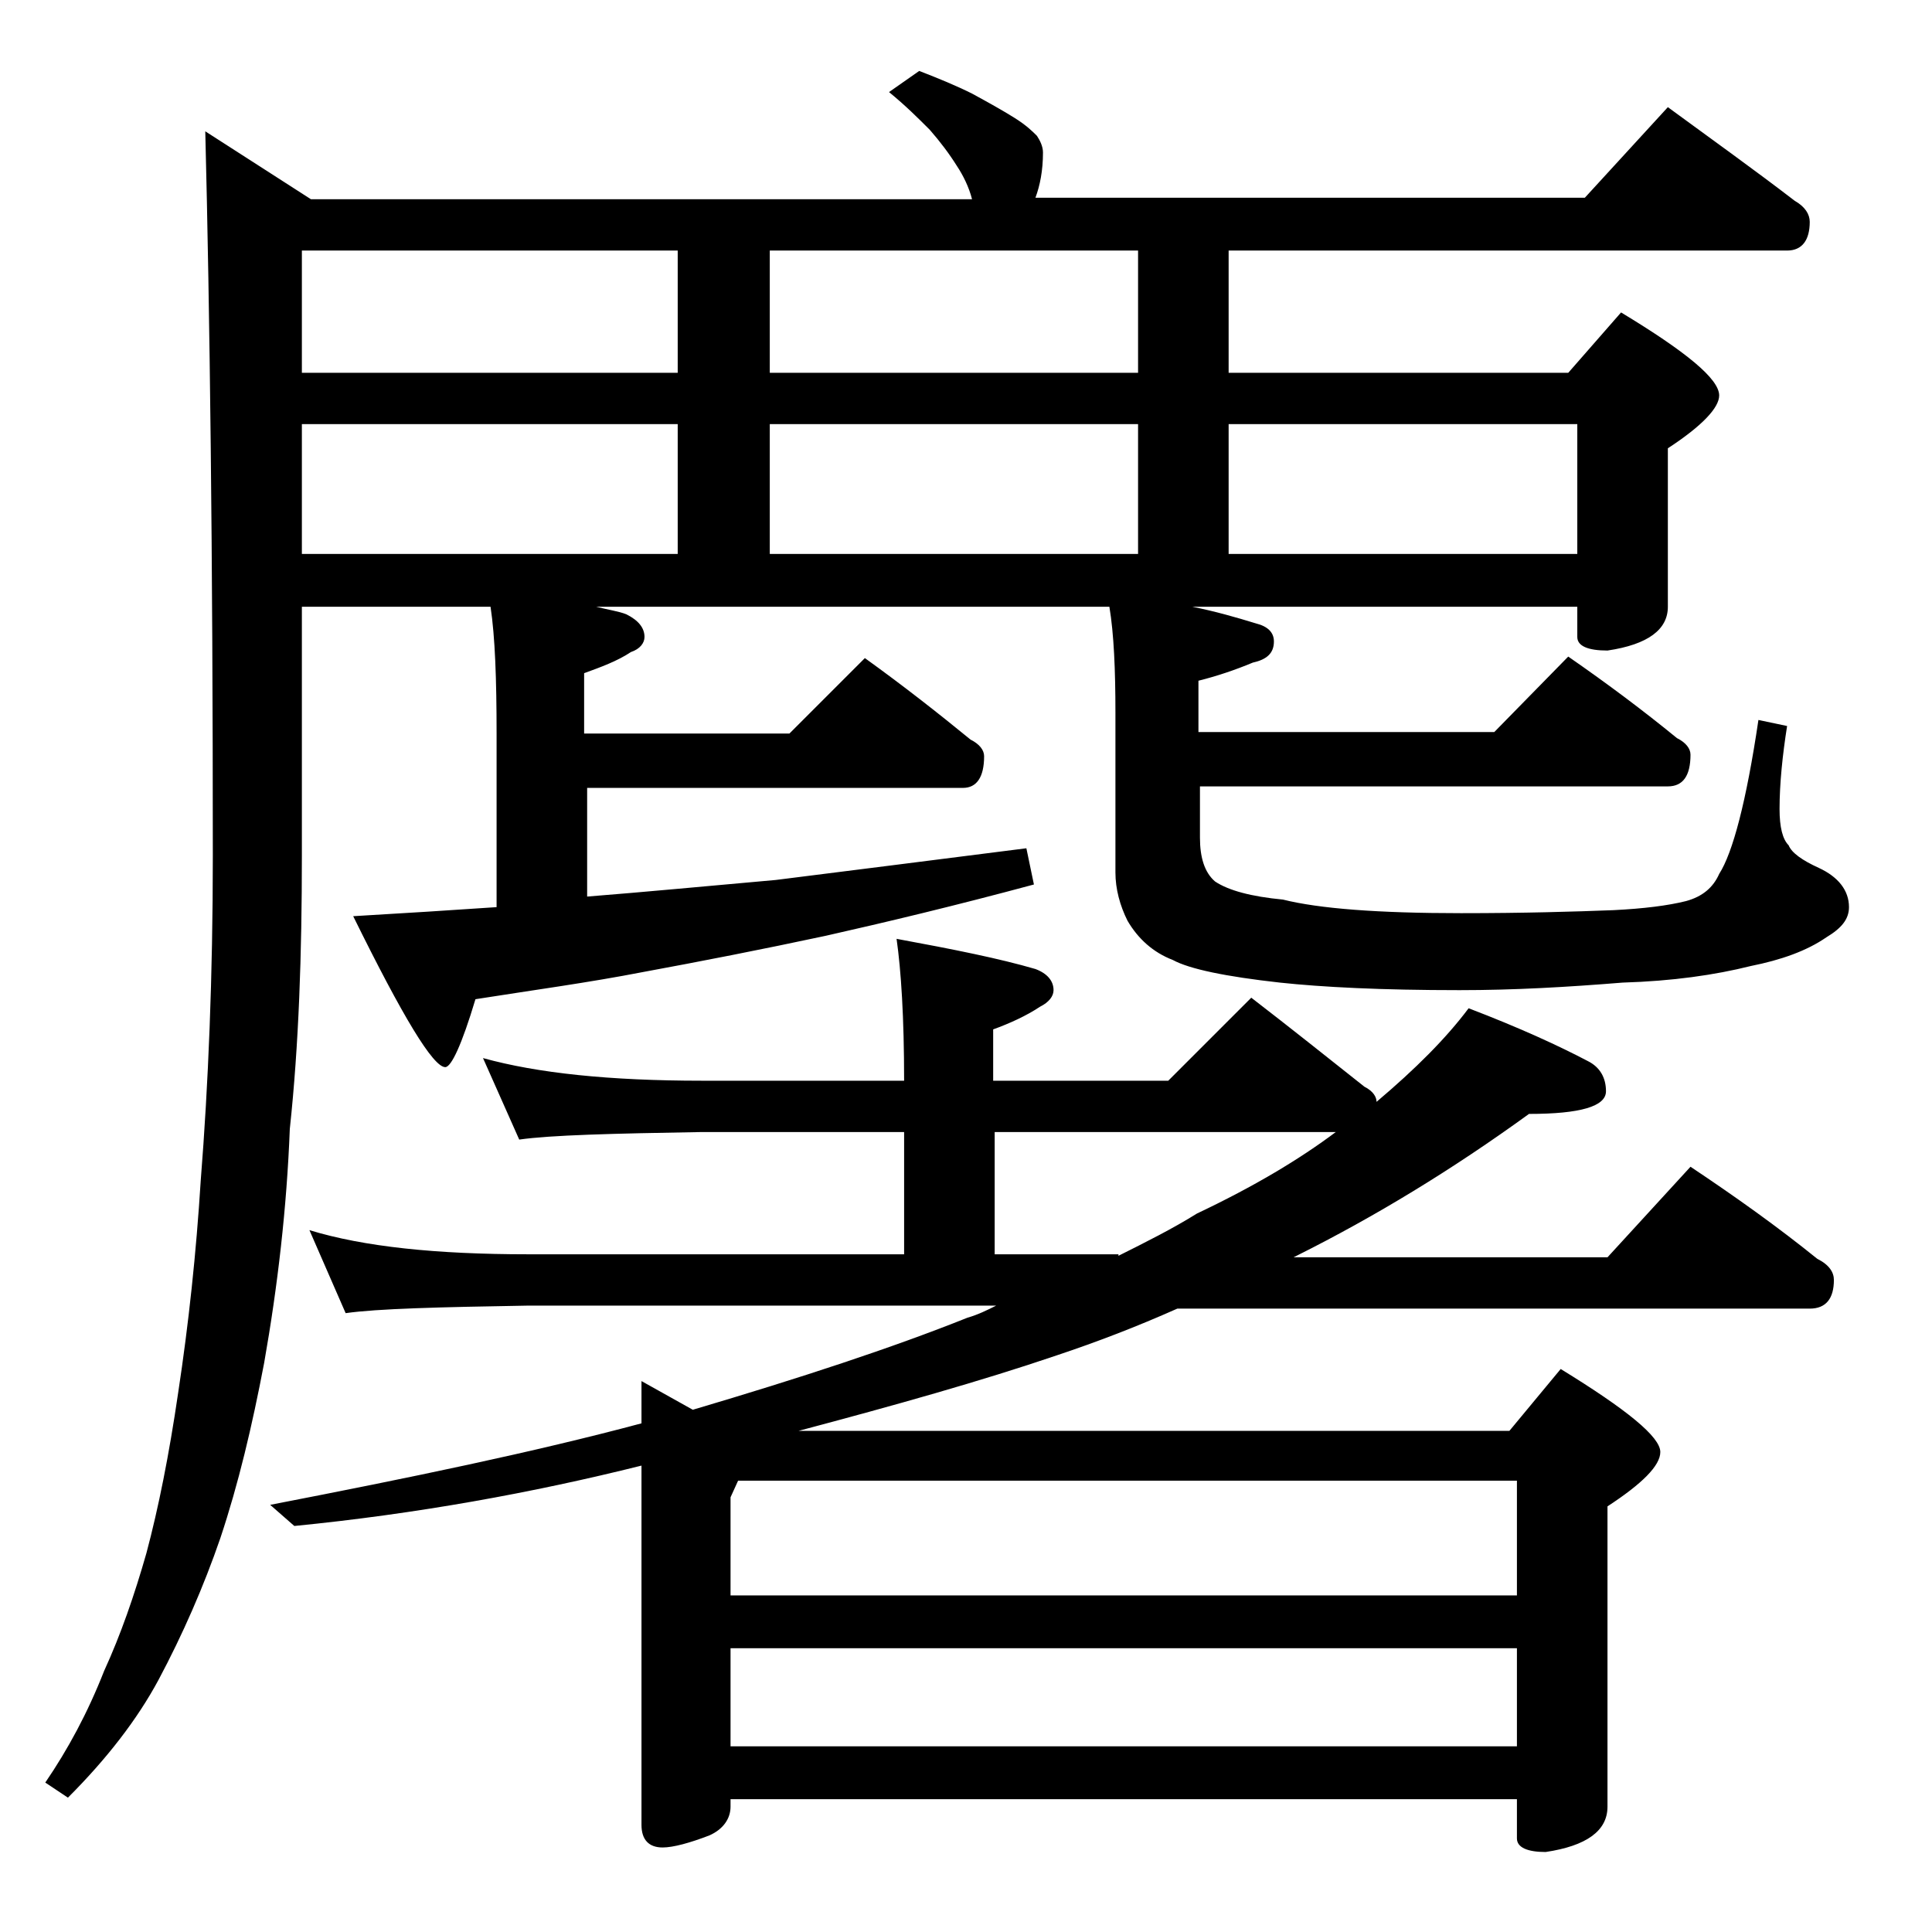 <?xml version="1.0" encoding="utf-8"?>
<!-- Generator: Adobe Illustrator 18.0.0, SVG Export Plug-In . SVG Version: 6.00 Build 0)  -->
<!DOCTYPE svg PUBLIC "-//W3C//DTD SVG 1.1//EN" "http://www.w3.org/Graphics/SVG/1.1/DTD/svg11.dtd">
<svg version="1.1" id="Layer_1" xmlns="http://www.w3.org/2000/svg" xmlns:xlink="http://www.w3.org/1999/xlink" x="0px" y="0px"
	 viewBox="0 0 128 128" enable-background="new 0 0 128 128" xml:space="preserve">
<path d="M110.5,7.1c3,2.2,5.8,4.2,8.4,6.2c0.7,0.4,1,0.9,1,1.4c0,1.2-0.5,1.9-1.5,1.9h-37v8.1h22.5l3.5-4c4.3,2.6,6.5,4.4,6.5,5.5
	c0,0.8-1.1,2-3.4,3.5v10.5c0,1.5-1.3,2.5-4,2.9c-1.3,0-2-0.3-2-0.9v-2H79c1.5,0.3,2.9,0.7,4.2,1.1c0.8,0.2,1.2,0.6,1.2,1.2
	c0,0.8-0.5,1.2-1.4,1.4c-1.2,0.5-2.4,0.9-3.6,1.2v3.4H99l4.9-5c2.6,1.8,5,3.6,7.2,5.4c0.6,0.3,0.9,0.7,0.9,1.1
	c0,1.4-0.5,2.1-1.5,2.1h-31v3.4c0,1.3,0.3,2.3,1,2.9c0.9,0.6,2.4,1,4.5,1.2c2.4,0.6,6.3,0.9,11.8,0.9c4.2,0,7.5-0.1,10.1-0.2
	c2-0.1,3.6-0.3,4.8-0.6c1.1-0.3,1.8-0.9,2.2-1.8c0.9-1.4,1.8-4.8,2.6-10.2l1.9,0.4c-0.3,1.9-0.5,3.8-0.5,5.5c0,1.2,0.2,2,0.6,2.4
	c0.2,0.5,0.9,1,2,1.5c1.3,0.6,2,1.5,2,2.6c0,0.8-0.5,1.4-1.5,2c-1.3,0.9-3,1.5-5,1.9c-2.4,0.6-5.2,1-8.5,1.1
	c-3.7,0.3-7.2,0.5-10.8,0.5c-5.2,0-9.1-0.2-11.9-0.5c-3.6-0.4-6-0.9-7.1-1.5c-1.3-0.5-2.3-1.4-3-2.6c-0.5-1-0.8-2.1-0.8-3.2V47.2
	c0-2.8-0.1-5.2-0.4-7h-34c0.8,0.2,1.5,0.3,2,0.5c0.8,0.4,1.2,0.9,1.2,1.5c0,0.4-0.3,0.8-0.9,1c-0.9,0.6-2,1-3.1,1.4v4h13.6l5-5
	c2.5,1.8,4.8,3.6,7,5.4c0.6,0.3,0.9,0.7,0.9,1.1c0,1.4-0.5,2.1-1.4,2.1H38.9v7.2c3.8-0.3,8-0.7,12.5-1.1c4.8-0.6,10.3-1.3,16.6-2.1
	l0.5,2.4c-5.2,1.4-9.8,2.5-13.8,3.4c-4.2,0.9-8.3,1.7-12.1,2.4c-3.6,0.7-7.3,1.2-11.1,1.8c-0.9,3-1.6,4.5-2,4.5
	c-0.8,0-2.8-3.3-6.1-10c3.4-0.2,6.6-0.4,9.5-0.6V48.6c0-3.6-0.1-6.4-0.4-8.4H20v16.5c0,6.5-0.2,12.5-0.8,18.1
	C19,80,18.4,85.2,17.5,90.3c-0.8,4.2-1.7,8-2.9,11.6c-1.1,3.2-2.5,6.4-4.1,9.4c-1.4,2.6-3.4,5.2-6,7.8l-1.5-1
	c1.5-2.2,2.8-4.6,3.9-7.4c1.1-2.4,2-5,2.8-7.8c0.8-3,1.5-6.5,2.1-10.6c0.7-4.6,1.2-9.3,1.5-14.1c0.5-6.3,0.8-13.5,0.8-21.5
	c0-20.1-0.2-36.1-0.5-48l7,4.5h43.8c-0.2-0.8-0.6-1.6-1-2.2c-0.5-0.8-1.1-1.6-1.8-2.4C60.8,7.8,60,7,58.9,6.1l2-1.4
	c1.3,0.5,2.5,1,3.5,1.5c1.1,0.6,2,1.1,2.8,1.6s1.2,0.9,1.5,1.2c0.2,0.3,0.4,0.7,0.4,1.1c0,1.2-0.2,2.2-0.5,3H105L110.5,7.1z
	 M32,70.1c3.6,1,8.4,1.5,14.5,1.5h13.4c0-4.2-0.2-7.3-0.5-9.4c3.8,0.7,6.8,1.3,9.2,2c0.8,0.3,1.2,0.8,1.2,1.4c0,0.4-0.3,0.8-0.9,1.1
	c-0.9,0.6-2,1.1-3.1,1.5v3.4h11.6l5.5-5.5c2.6,2,5.1,4,7.5,5.9c0.6,0.3,0.8,0.7,0.8,1c2.6-2.2,4.6-4.2,6.1-6.2
	c3.4,1.3,6,2.5,7.9,3.5c0.8,0.4,1.2,1.1,1.2,2c0,1-1.7,1.5-5.1,1.5c-5.1,3.7-10.2,6.8-15.4,9.4l-0.2,0.1h20.8l5.5-6
	c3,2,5.8,4,8.4,6.1c0.8,0.4,1.1,0.9,1.1,1.4c0,1.2-0.5,1.9-1.6,1.9H78c-2.7,1.2-5.3,2.2-8,3.1c-5,1.7-10.7,3.3-17.1,5H100l3.4-4.1
	c4.4,2.7,6.6,4.5,6.6,5.5c0,0.9-1.2,2.1-3.5,3.6v19.9c0,1.6-1.4,2.6-4.1,3c-1.2,0-1.9-0.3-1.9-0.9v-2.6H48.4v0.5
	c0,0.8-0.5,1.5-1.4,1.9c-1.3,0.5-2.4,0.8-3.1,0.8c-0.9,0-1.4-0.5-1.4-1.5V97.1c-7.2,1.8-14.9,3.2-23,4l-1.6-1.4
	c9.3-1.8,17.5-3.5,24.6-5.4v-2.8l3.4,1.9c7.1-2.1,13.2-4.1,18.2-6.1c0.7-0.2,1.3-0.5,1.9-0.8H35c-5.9,0.1-10,0.2-12.1,0.5l-2.4-5.5
	c3.6,1.1,8.4,1.6,14.5,1.6h24.9v-8.1H46.5c-5.9,0.1-10,0.2-12.1,0.5L32,70.1z M44.9,24.7v-8.1H20v8.1H44.9z M20,36.7h24.9v-8.6H20
	V36.7z M48.9,98.1l-0.5,1.1v6.5h52.1v-7.6H48.9z M48.4,109.2v6.5h52.1v-6.5H48.4z M75.4,24.7v-8.1H51v8.1H75.4z M51,36.7h24.4v-8.6
	H51V36.7z M74.1,83.2c1.8-0.9,3.6-1.8,5.2-2.8c3.8-1.8,6.8-3.6,9.2-5.4H65.9v8.1H74.1z M81.4,36.7h23.1v-8.6H81.4V36.7z"/>
</svg>
